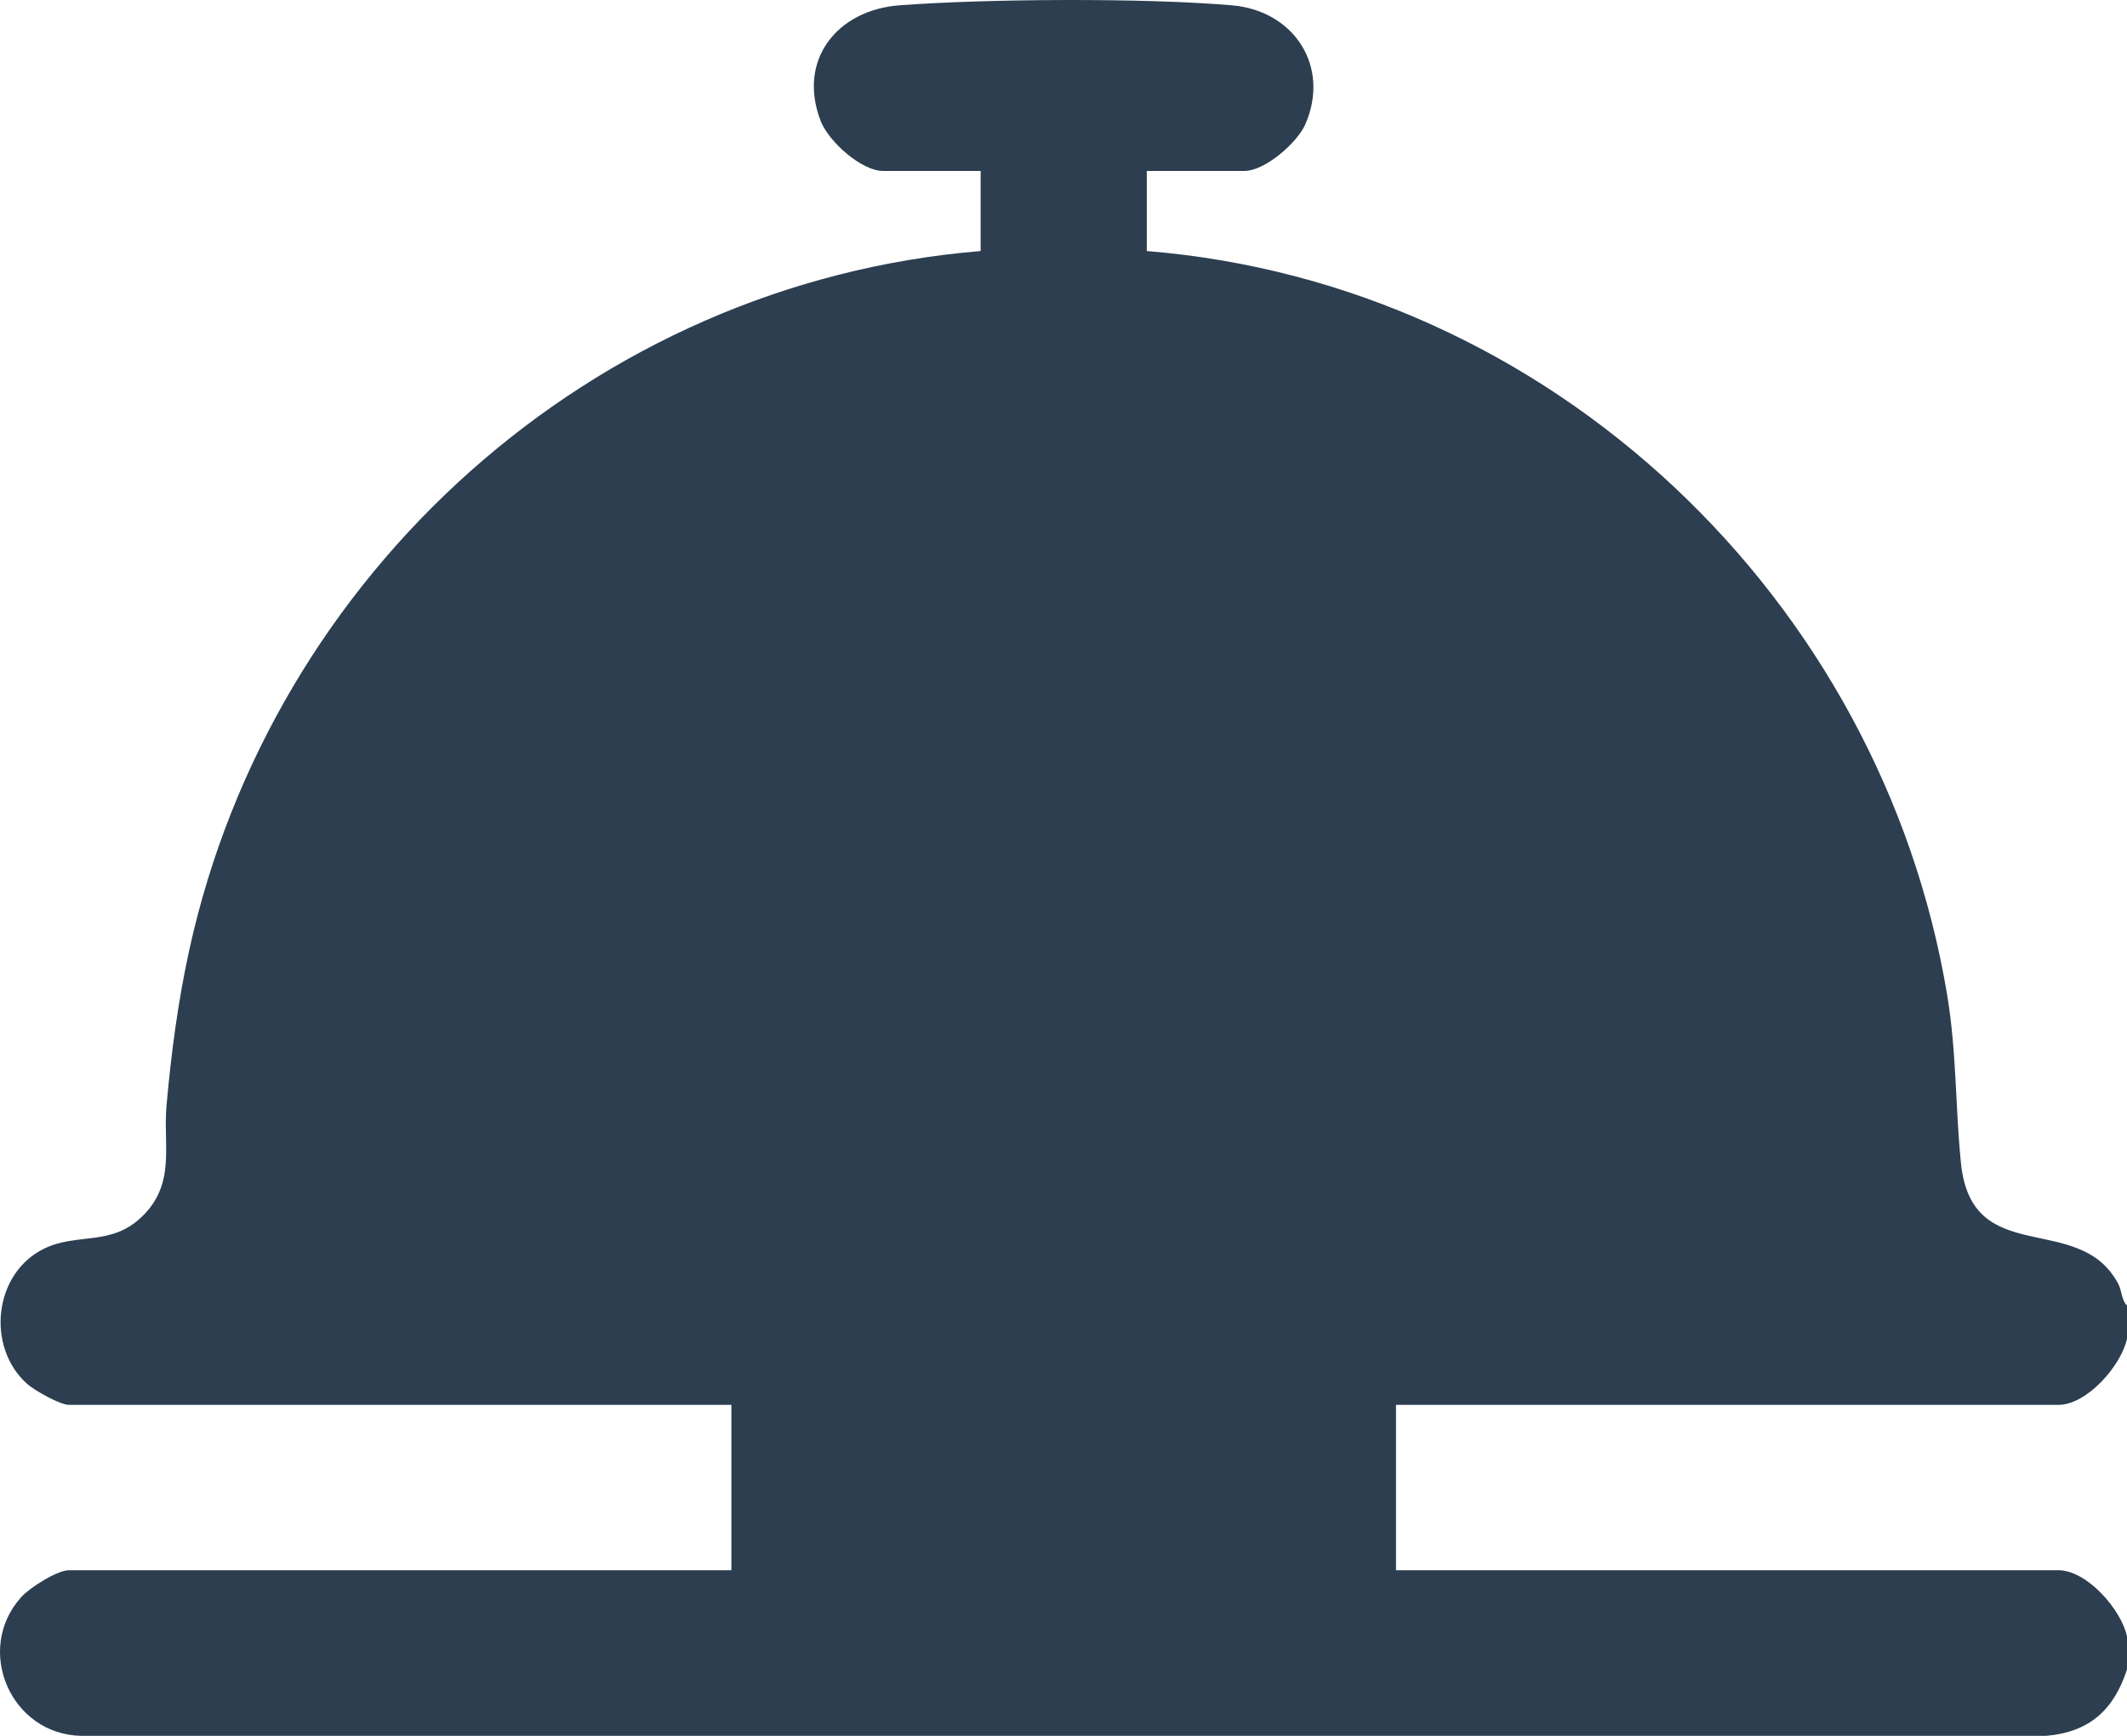 <?xml version="1.0" encoding="UTF-8"?>
<svg xmlns="http://www.w3.org/2000/svg" width="49" height="40" viewBox="0 0 49 40" fill="none">
  <path d="M47.421 32.373C48.077 32.373 48.87 31.465 49 30.848V30.085C48.867 29.949 48.888 29.75 48.794 29.576C47.888 27.885 45.421 29.261 45.174 26.796C45.042 25.49 45.079 24.267 44.856 22.92C43.334 13.8 35.734 6.537 26.419 5.785V3.939H28.668C29.141 3.939 29.885 3.292 30.073 2.86C30.652 1.526 29.806 0.245 28.385 0.123C26.37 -0.051 22.752 -0.03 20.722 0.122C19.287 0.229 18.36 1.383 18.908 2.793C19.09 3.257 19.84 3.939 20.343 3.939H22.591V5.785C13.643 6.522 6.262 13.217 4.361 21.888C4.103 23.065 3.944 24.264 3.837 25.465C3.753 26.407 4.058 27.278 3.266 28.04C2.554 28.723 1.794 28.403 1.029 28.767C-0.147 29.327 -0.331 31.042 0.631 31.895C0.801 32.045 1.387 32.373 1.587 32.373H16.849V36.184H1.587C1.315 36.184 0.683 36.587 0.488 36.804C-0.597 38.013 0.244 39.967 1.871 40H47.138C48.137 39.913 48.696 39.402 49 38.471V37.71C48.87 37.092 48.077 36.184 47.421 36.184H32.16V32.373H47.421Z" fill="#2C3E50"></path>
</svg>
